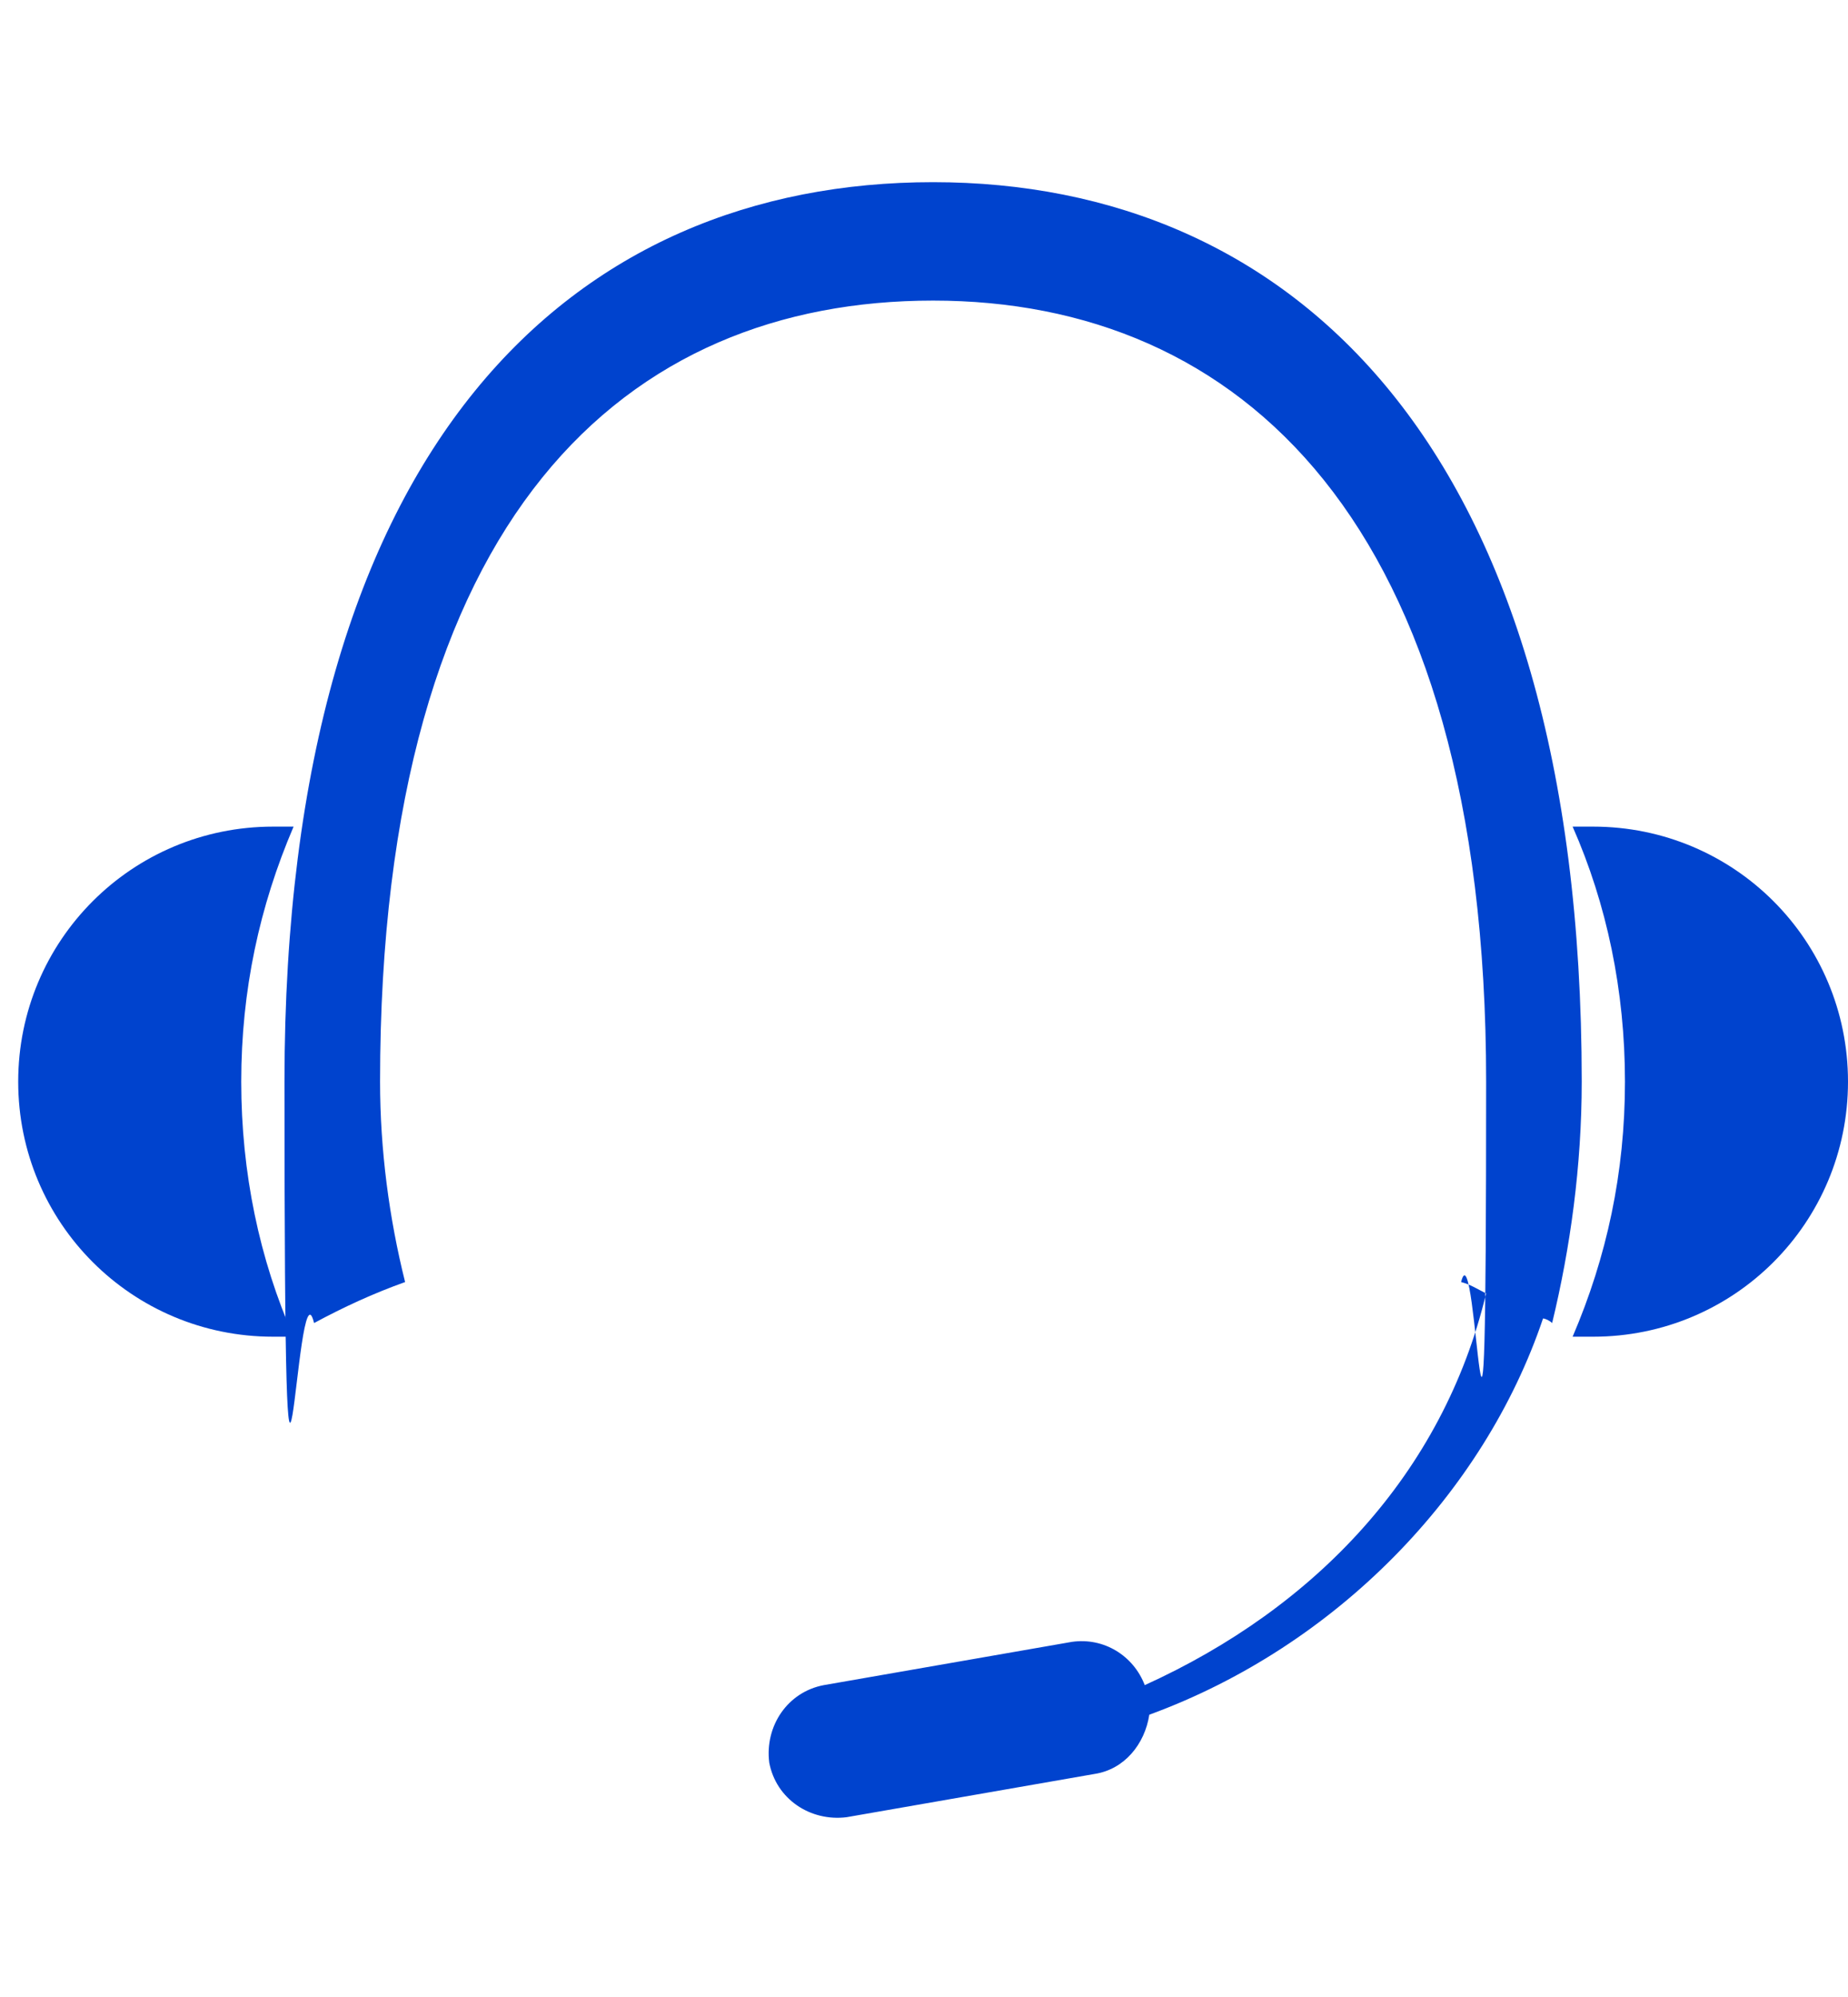 <?xml version="1.0" encoding="UTF-8"?>
<svg id="Calque_1" xmlns="http://www.w3.org/2000/svg" version="1.1" viewBox="0 0 81.2 87.7">
  <!-- Generator: Adobe Illustrator 29.4.0, SVG Export Plug-In . SVG Version: 2.1.0 Build 152)  -->
  <defs>
    <style>
      .st0 {
        fill: #0043ce;
      }
    </style>
  </defs>
  <path class="st0" d="M12.9,36.3c-.3,0-.6,0-.9,0-6.2,0-11.2,5-11.2,11.2s5,11.2,11.2,11.2.6,0,.9,0c-1.5-3.4-2.3-7.2-2.3-11.2s.8-7.7,2.3-11.2"/>
  <path class="st0" d="M70,36.3c-.3,0-.6,0-.9,0,1.5,3.4,2.3,7.2,2.3,11.2s-.8,7.7-2.3,11.2c.3,0,.6,0,.9,0,6.2,0,11.2-5,11.2-11.2s-5-11.2-11.2-11.2"/>
  <path class="st0" d="M69.5,47.5c0-28-12.8-39.5-28.5-39.5S12.5,19.3,12.5,47.5s.5,7.3,1.3,10.6c1.3-.7,2.6-1.3,4-1.8-.7-2.8-1.1-5.8-1.1-8.8,0-25,10.9-34.3,24.3-34.3s24.3,9.6,24.3,34.3-.4,6-1.1,8.8c.4.1.7.3,1.1.5-1.9,7.9-7.5,13.8-15,17.2-.5-1.3-1.8-2.1-3.2-1.9l-10.9,1.9c-1.6.3-2.6,1.8-2.4,3.4.3,1.6,1.8,2.6,3.4,2.4l10.9-1.9c1.3-.2,2.2-1.3,2.4-2.6,8.2-3,14.7-9.7,17.3-17.4.1,0,.3.1.4.2.8-3.3,1.3-6.9,1.3-10.6"/>
</svg>